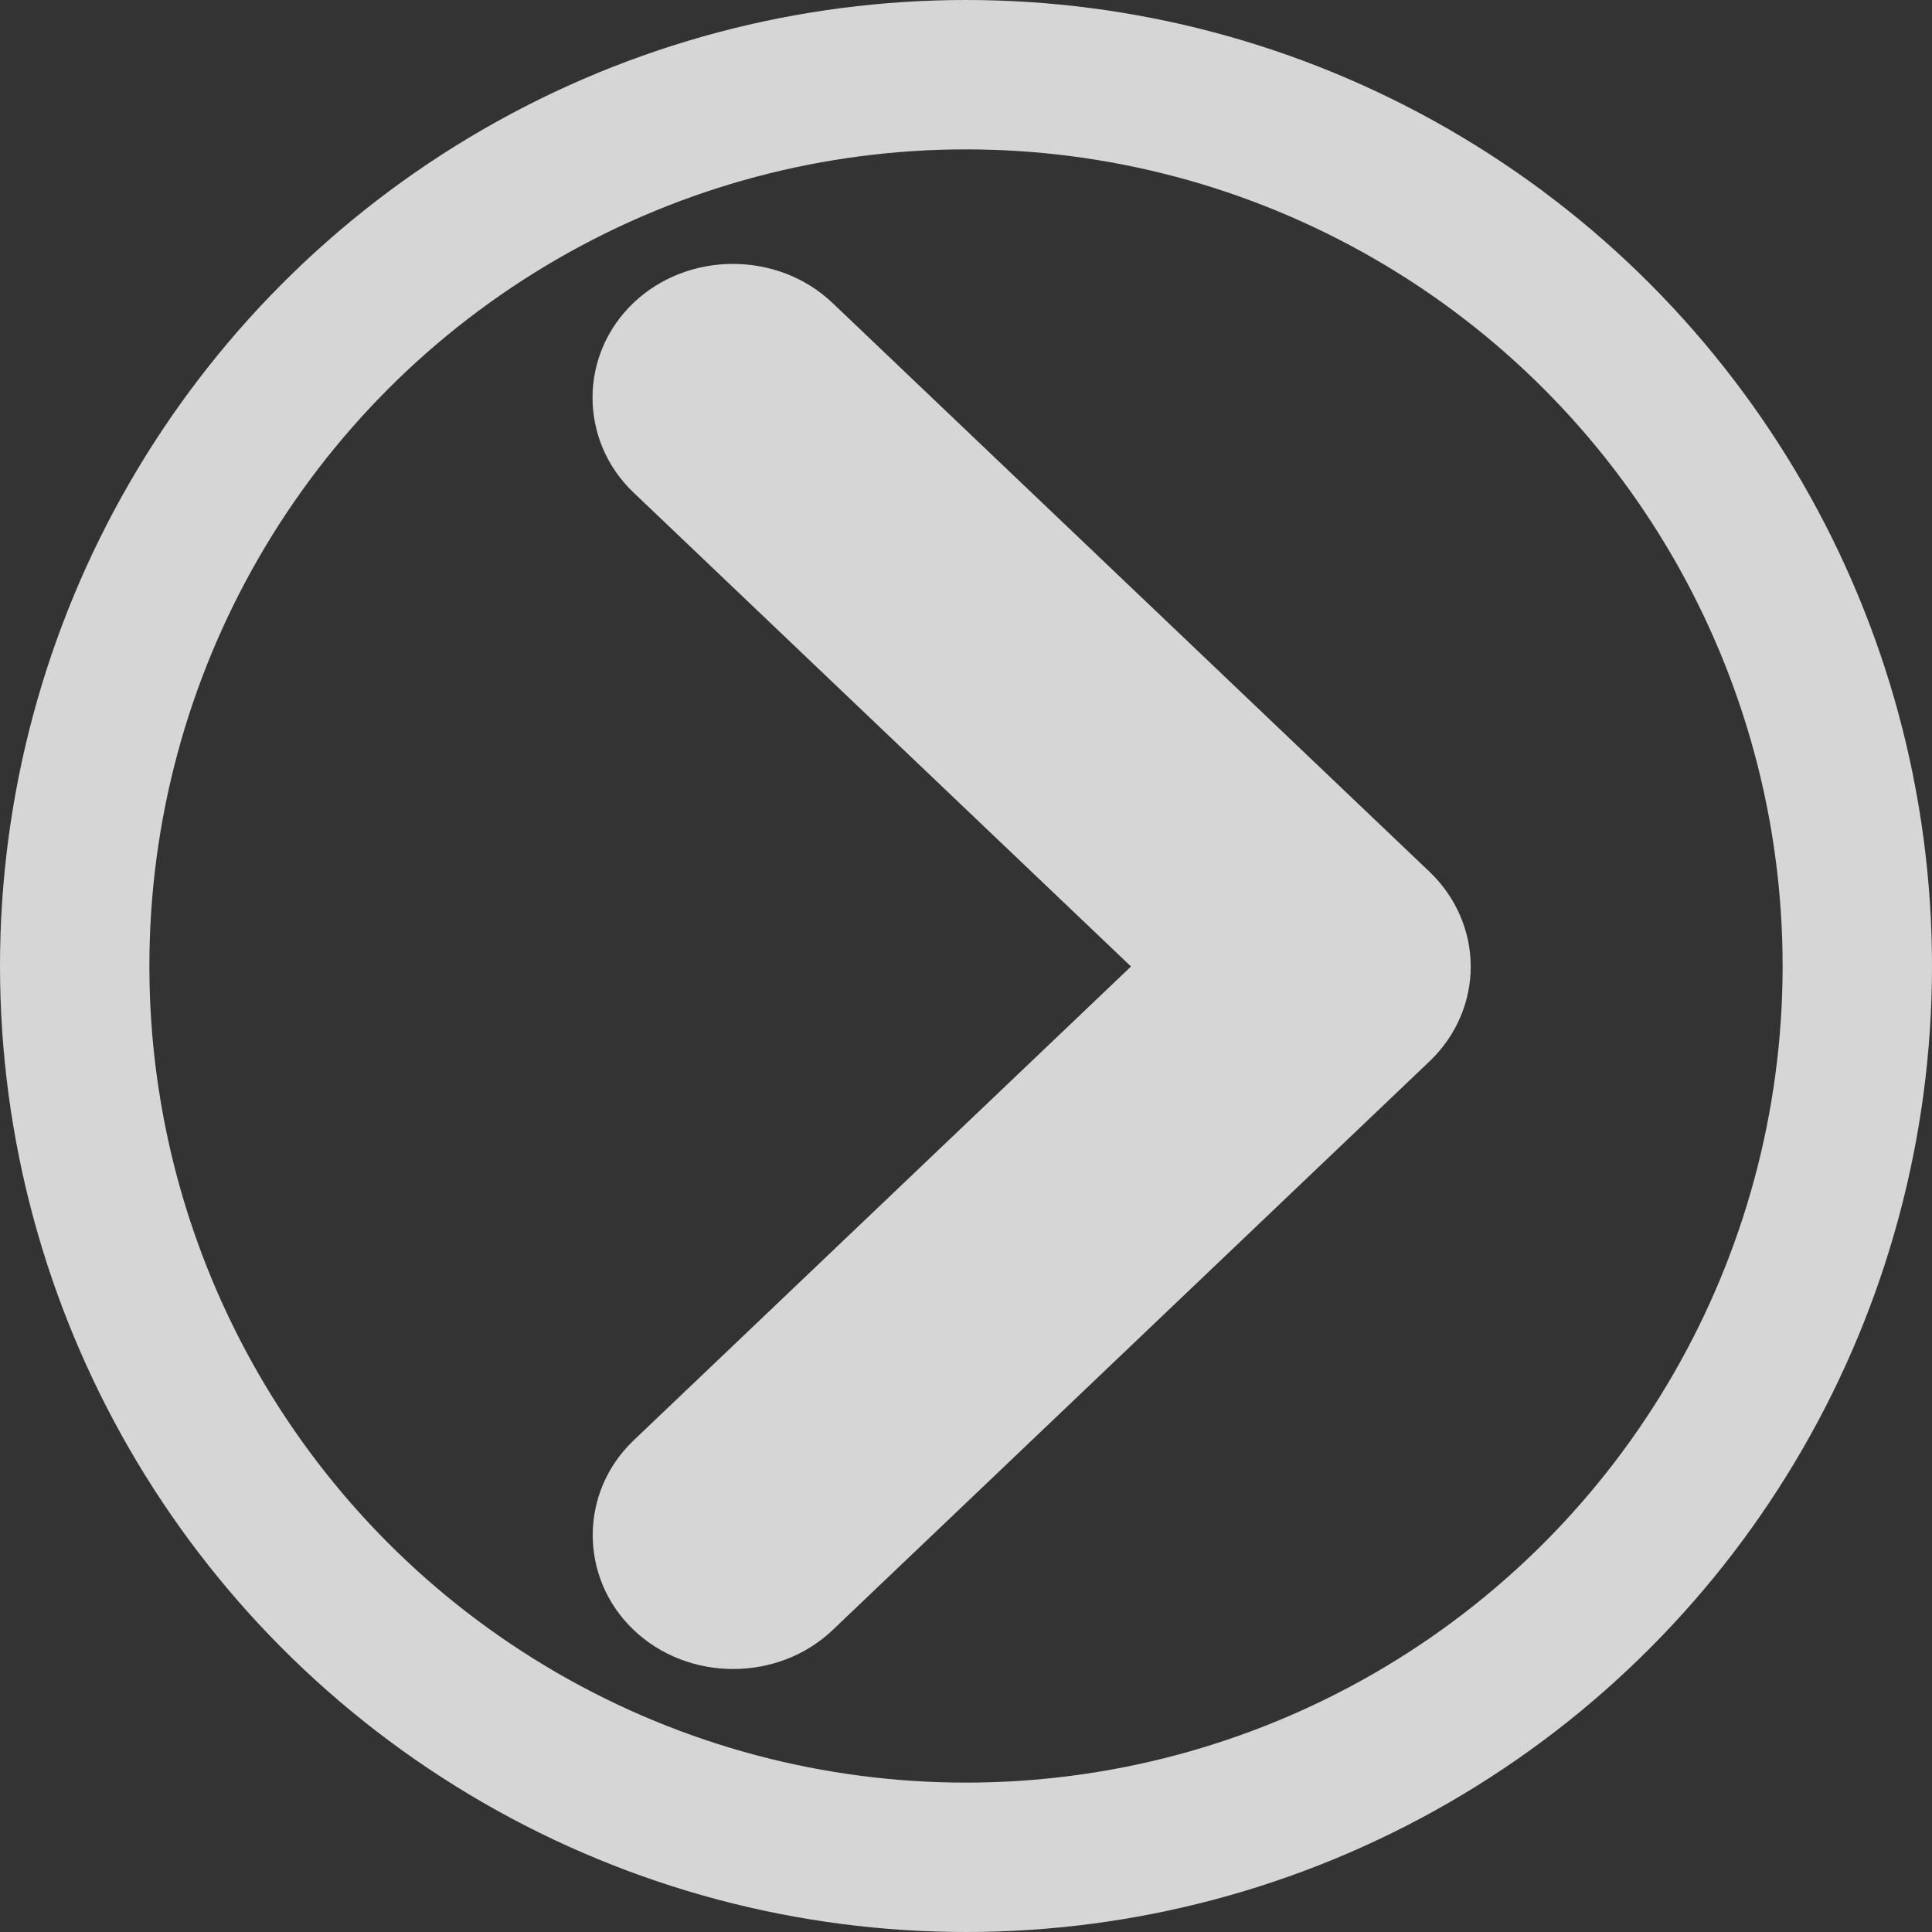 <svg width="388" height="388" viewBox="0 0 388 388" fill="none" xmlns="http://www.w3.org/2000/svg">
<rect x="0" y="0" width="388" height="388" fill="#333333" stroke="none"/>
<g clip-path="url(#clip0_1_2)">
<path d="M147.198 53C139.947 52.999 132.698 55.609 127.218 60.831C116.258 71.274 116.262 88.46 127.223 98.908L227.137 194.102L127.254 289.266C116.293 299.707 116.296 316.892 127.258 327.339C138.22 337.792 156.268 337.795 167.229 327.347L287.091 213.149C292.569 207.929 295.365 200.992 295.364 194.113C295.362 187.239 292.567 180.302 287.088 175.078L167.185 60.838C161.702 55.614 154.45 53.001 147.198 53Z" fill="white" fill-opacity="0.8"/>
<circle cx="194" cy="194" r="179" stroke="white" stroke-opacity="0.8" stroke-width="30"/>
</g>
<defs>
<clipPath id="clip0_1_2">
<rect width="388" height="388" fill="white"/>
</clipPath>
</defs>
</svg>
